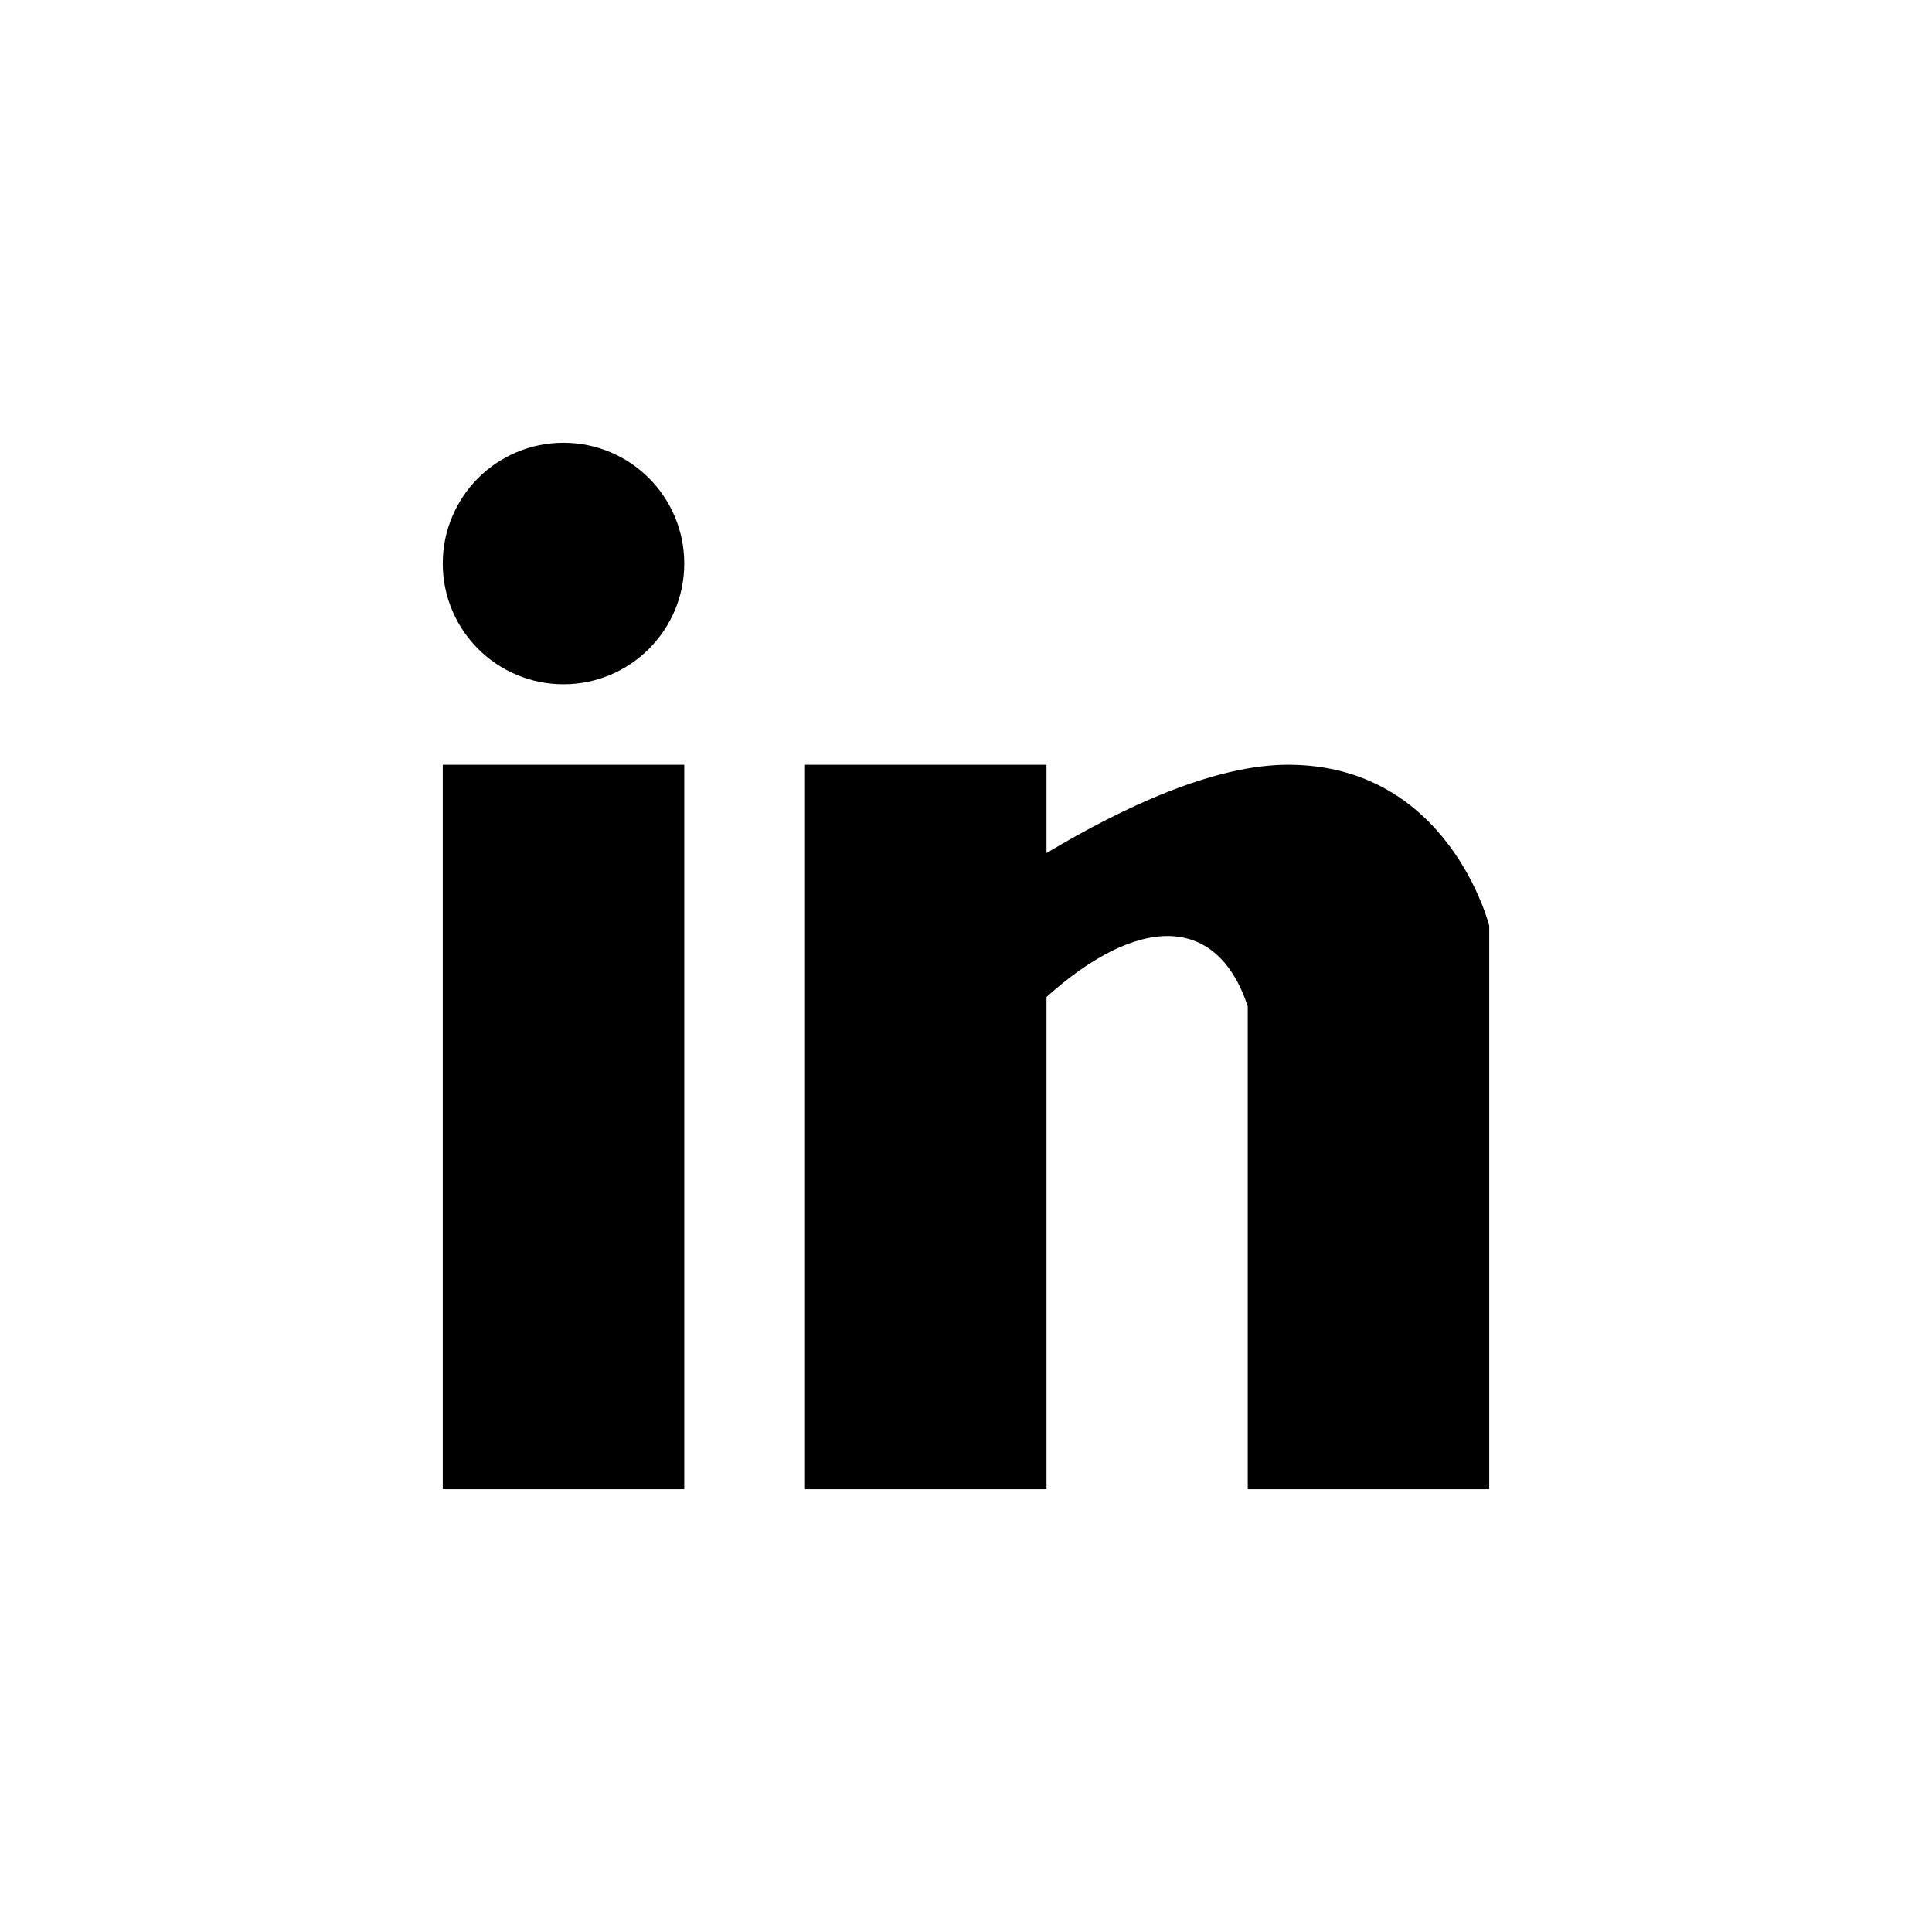<?xml version="1.0" encoding="utf-8"?>
<!DOCTYPE svg PUBLIC "-//W3C//DTD SVG 1.1//EN" "http://www.w3.org/Graphics/SVG/1.1/DTD/svg11.dtd">

<svg width="800px" height="800px" viewBox="0 0 76 76" xmlns="http://www.w3.org/2000/svg" xmlns:xlink="http://www.w3.org/1999/xlink" version="1.1" baseProfile="full" enable-background="new 0 0 76.00 76.00" xml:space="preserve">
	<path fill="#000000" fill-opacity="1" stroke-width="0.2" stroke-linejoin="round" d="M 17.417,30.083L 26.917,30.083L 26.917,58.583L 17.417,58.583L 17.417,30.083 Z M 31.667,30.083L 41.167,30.083L 41.167,33.557C 44.184,31.752 47.759,30.083 50.667,30.083C 57,30.083 58.583,36.417 58.583,36.417L 58.583,58.583L 49.083,58.583L 49.083,39.583C 47.856,35.901 44.725,36.025 41.167,39.218L 41.167,58.583L 31.667,58.583L 31.667,30.083 Z M 22.167,17.417C 24.79,17.417 26.917,19.543 26.917,22.167C 26.917,24.79 24.79,26.917 22.167,26.917C 19.543,26.917 17.417,24.79 17.417,22.167C 17.417,19.543 19.543,17.417 22.167,17.417 Z "/>
</svg>